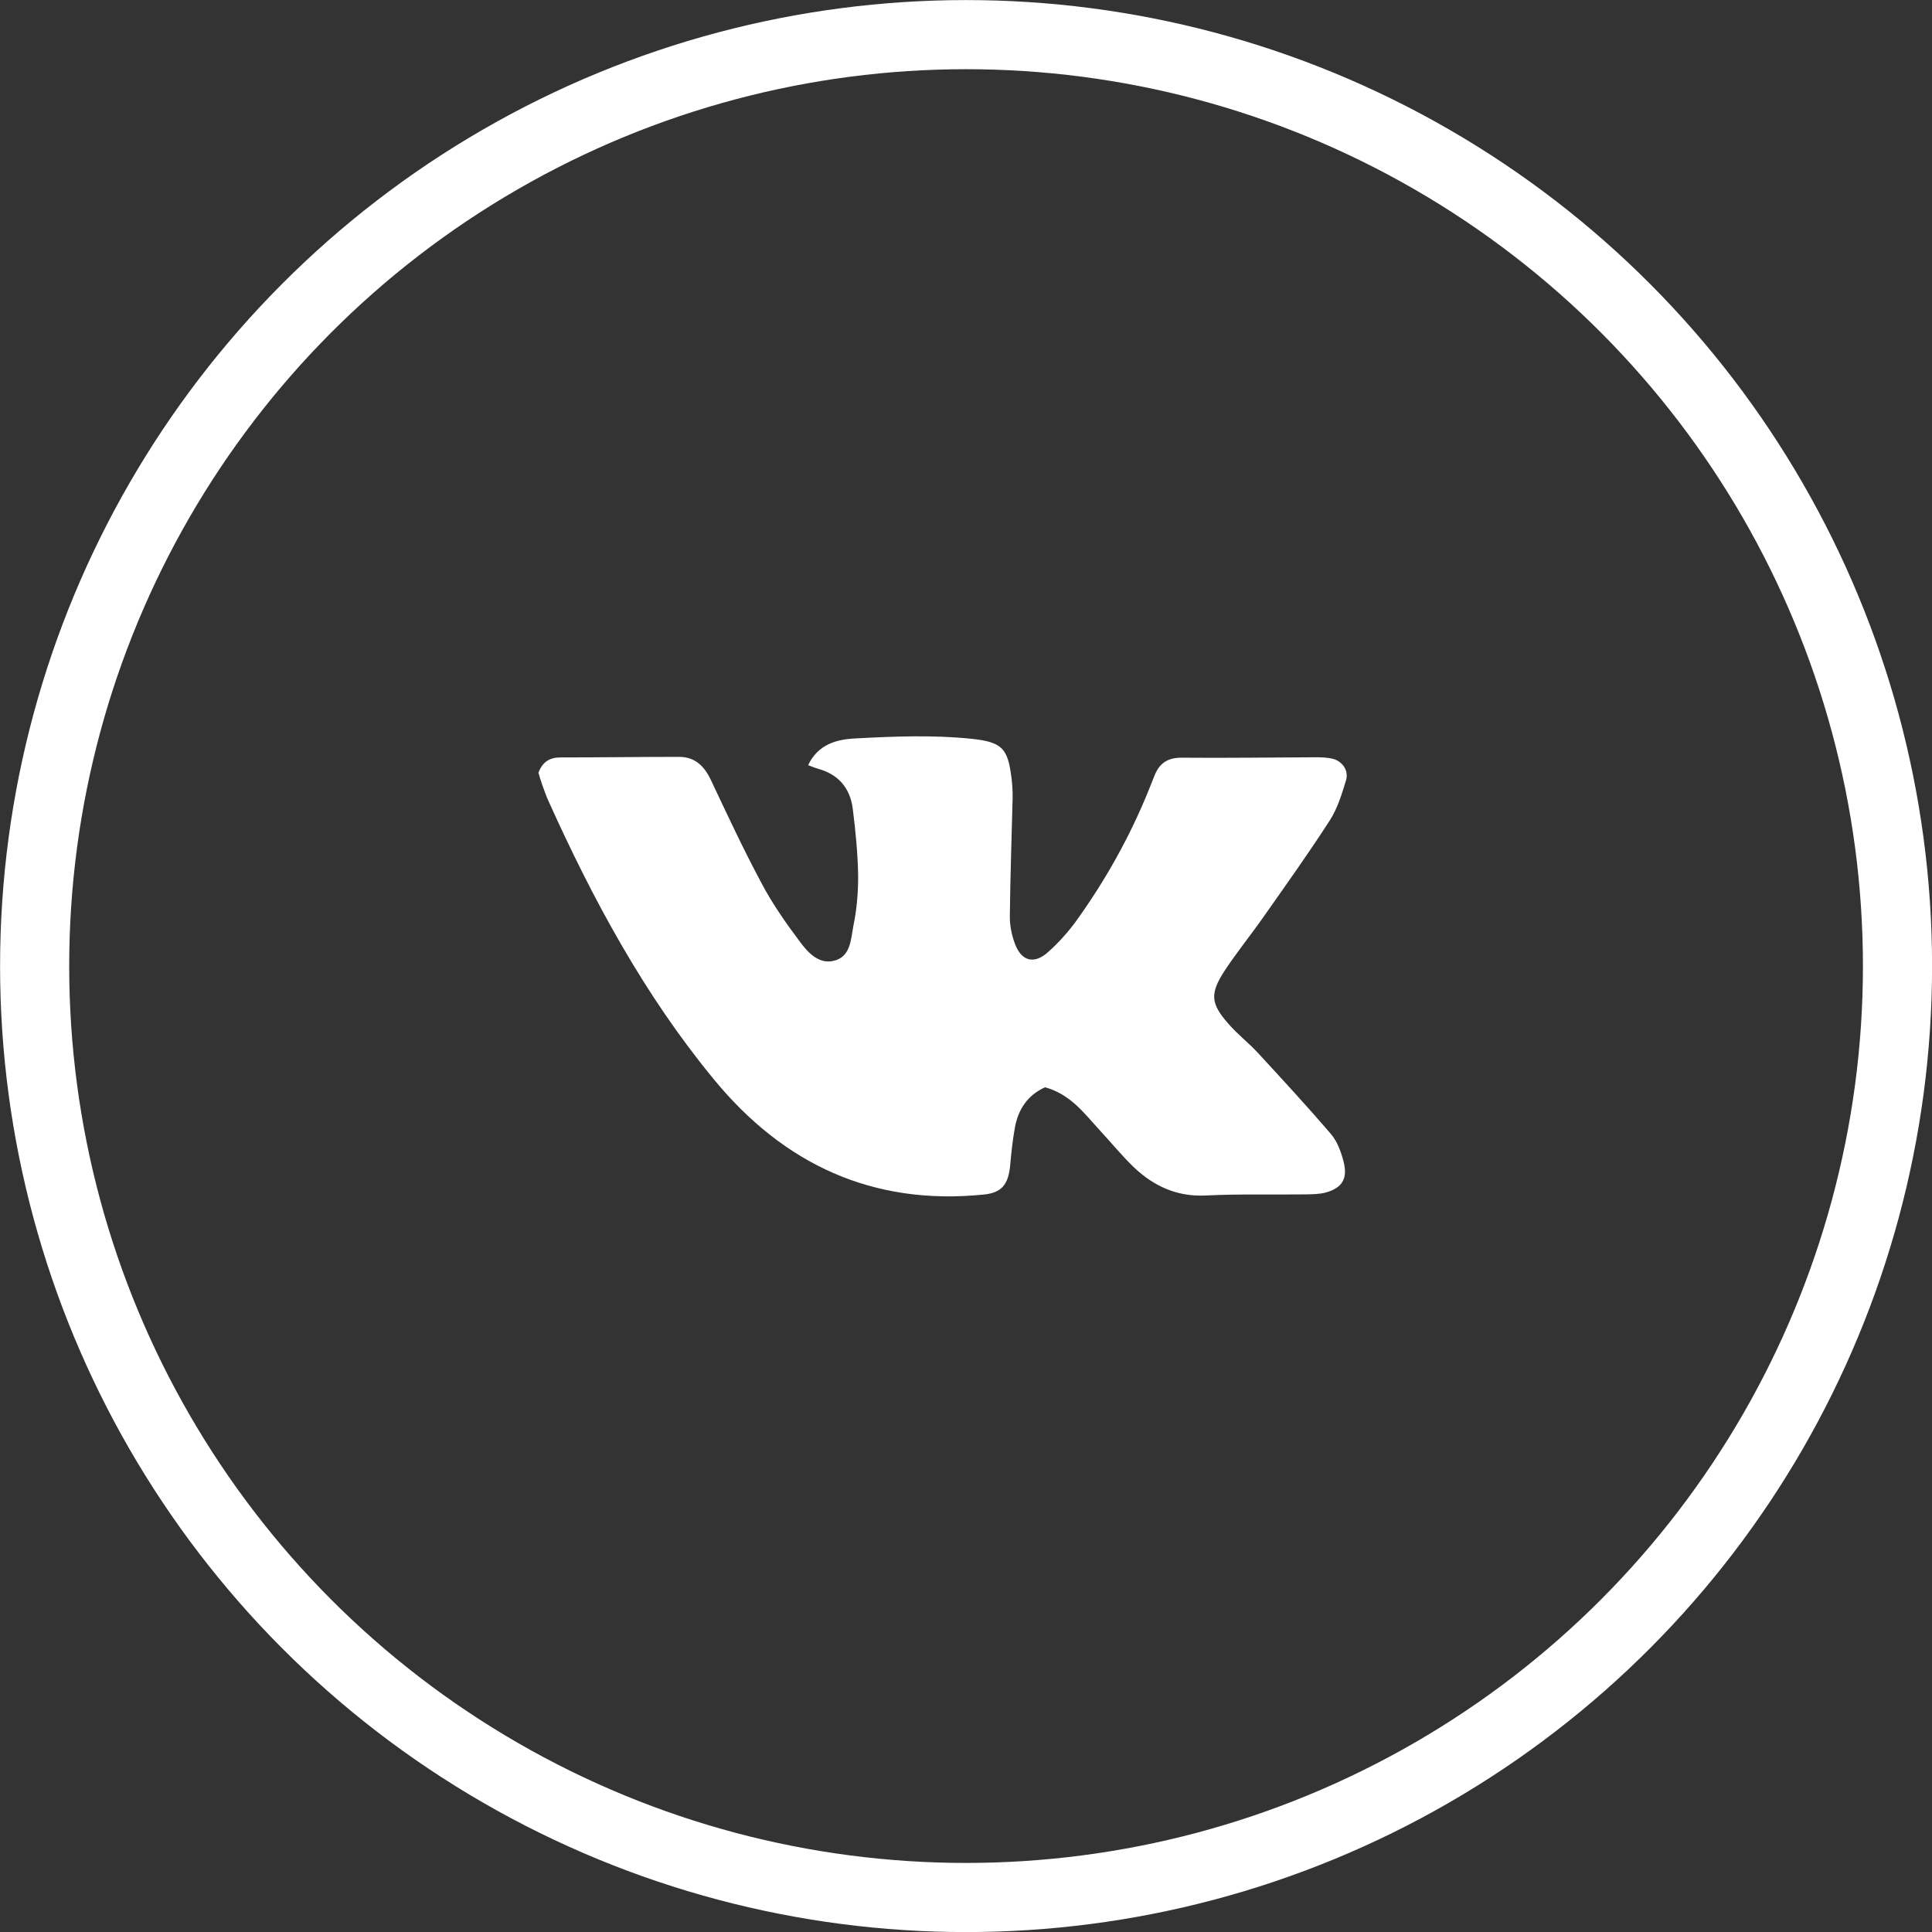 <?xml version="1.0" encoding="UTF-8"?> <!-- Creator: CorelDRAW --> <svg xmlns="http://www.w3.org/2000/svg" xmlns:xlink="http://www.w3.org/1999/xlink" xmlns:xodm="http://www.corel.com/coreldraw/odm/2003" xml:space="preserve" width="29.576mm" height="29.576mm" style="shape-rendering:geometricPrecision; text-rendering:geometricPrecision; image-rendering:optimizeQuality; fill-rule:evenodd; clip-rule:evenodd" viewBox="0 0 139.45 139.45"><rect x="0" y="0" width="139.45" height="139.45" fill="#333333" stroke="none"/> <defs> <style type="text/css"> <![CDATA[ .str0 {stroke:white;stroke-width:4.99;stroke-miterlimit:22.926} .fil1 {fill:none} .fil0 {fill:white;fill-rule:nonzero} ]]> </style> </defs> <g id="Слой_x0020_1">  <path class="fil0" d="M38.86 55.79c0.3,-0.82 0.84,-1.12 1.6,-1.12 2.84,0 5.68,-0.04 8.52,-0.04 1.21,-0.01 1.88,0.69 2.36,1.73 1.18,2.5 2.35,5.01 3.66,7.45 0.77,1.45 1.73,2.82 2.72,4.14 0.58,0.78 1.34,1.64 2.42,1.41 1.28,-0.27 1.27,-1.58 1.46,-2.55 0.25,-1.2 0.35,-2.45 0.34,-3.67 -0.03,-1.59 -0.19,-3.19 -0.39,-4.78 -0.19,-1.47 -1.03,-2.47 -2.5,-2.87 -0.21,-0.06 -0.43,-0.15 -0.72,-0.26 0.72,-1.53 2.11,-1.87 3.41,-1.93 2.77,-0.15 5.57,-0.26 8.32,0.02 2.34,0.23 2.68,0.74 2.95,2.83 0.06,0.48 0.09,0.98 0.08,1.47 -0.07,2.83 -0.17,5.67 -0.2,8.5 -0.01,0.66 0.13,1.36 0.36,1.98 0.47,1.29 1.4,1.53 2.41,0.61 0.73,-0.65 1.4,-1.39 1.98,-2.18 2.13,-2.95 3.9,-6.11 5.27,-9.49 0.14,-0.34 0.27,-0.68 0.41,-1.03 0.35,-0.9 0.94,-1.33 1.98,-1.32 3.2,0.03 6.41,-0.02 9.62,-0.03 0.44,0 0.88,0.01 1.29,0.11 0.7,0.19 1.16,0.86 0.94,1.57 -0.3,0.98 -0.61,2.02 -1.17,2.88 -1.53,2.38 -3.18,4.68 -4.8,6.99 -0.92,1.31 -1.93,2.55 -2.81,3.89 -1.05,1.63 -0.98,2.34 0.29,3.79 0.65,0.75 1.44,1.36 2.11,2.08 1.79,1.94 3.59,3.89 5.31,5.9 0.45,0.53 0.72,1.28 0.9,1.98 0.31,1.22 -0.1,1.89 -1.27,2.22 -0.47,0.13 -0.98,0.13 -1.47,0.14 -2.41,0.03 -4.81,-0.04 -7.22,0.08 -2.06,0.1 -3.73,-0.67 -5.16,-2.02 -0.89,-0.85 -1.67,-1.82 -2.51,-2.72 -1.11,-1.22 -2.11,-2.58 -3.92,-3.07 -1.25,0.56 -1.94,1.59 -2.18,2.93 -0.16,0.91 -0.26,1.82 -0.34,2.75 -0.14,1.35 -0.62,1.93 -1.89,2.06 -8.02,0.82 -14.45,-2.18 -19.49,-8.31 -5.01,-6.08 -8.72,-12.95 -11.94,-20.09 -0.18,-0.4 -0.32,-0.8 -0.46,-1.2 -0.1,-0.28 -0.19,-0.58 -0.25,-0.8z"></path> <circle class="fil1 str0" cx="69.73" cy="69.73" r="67.23"></circle> </g> </svg> 